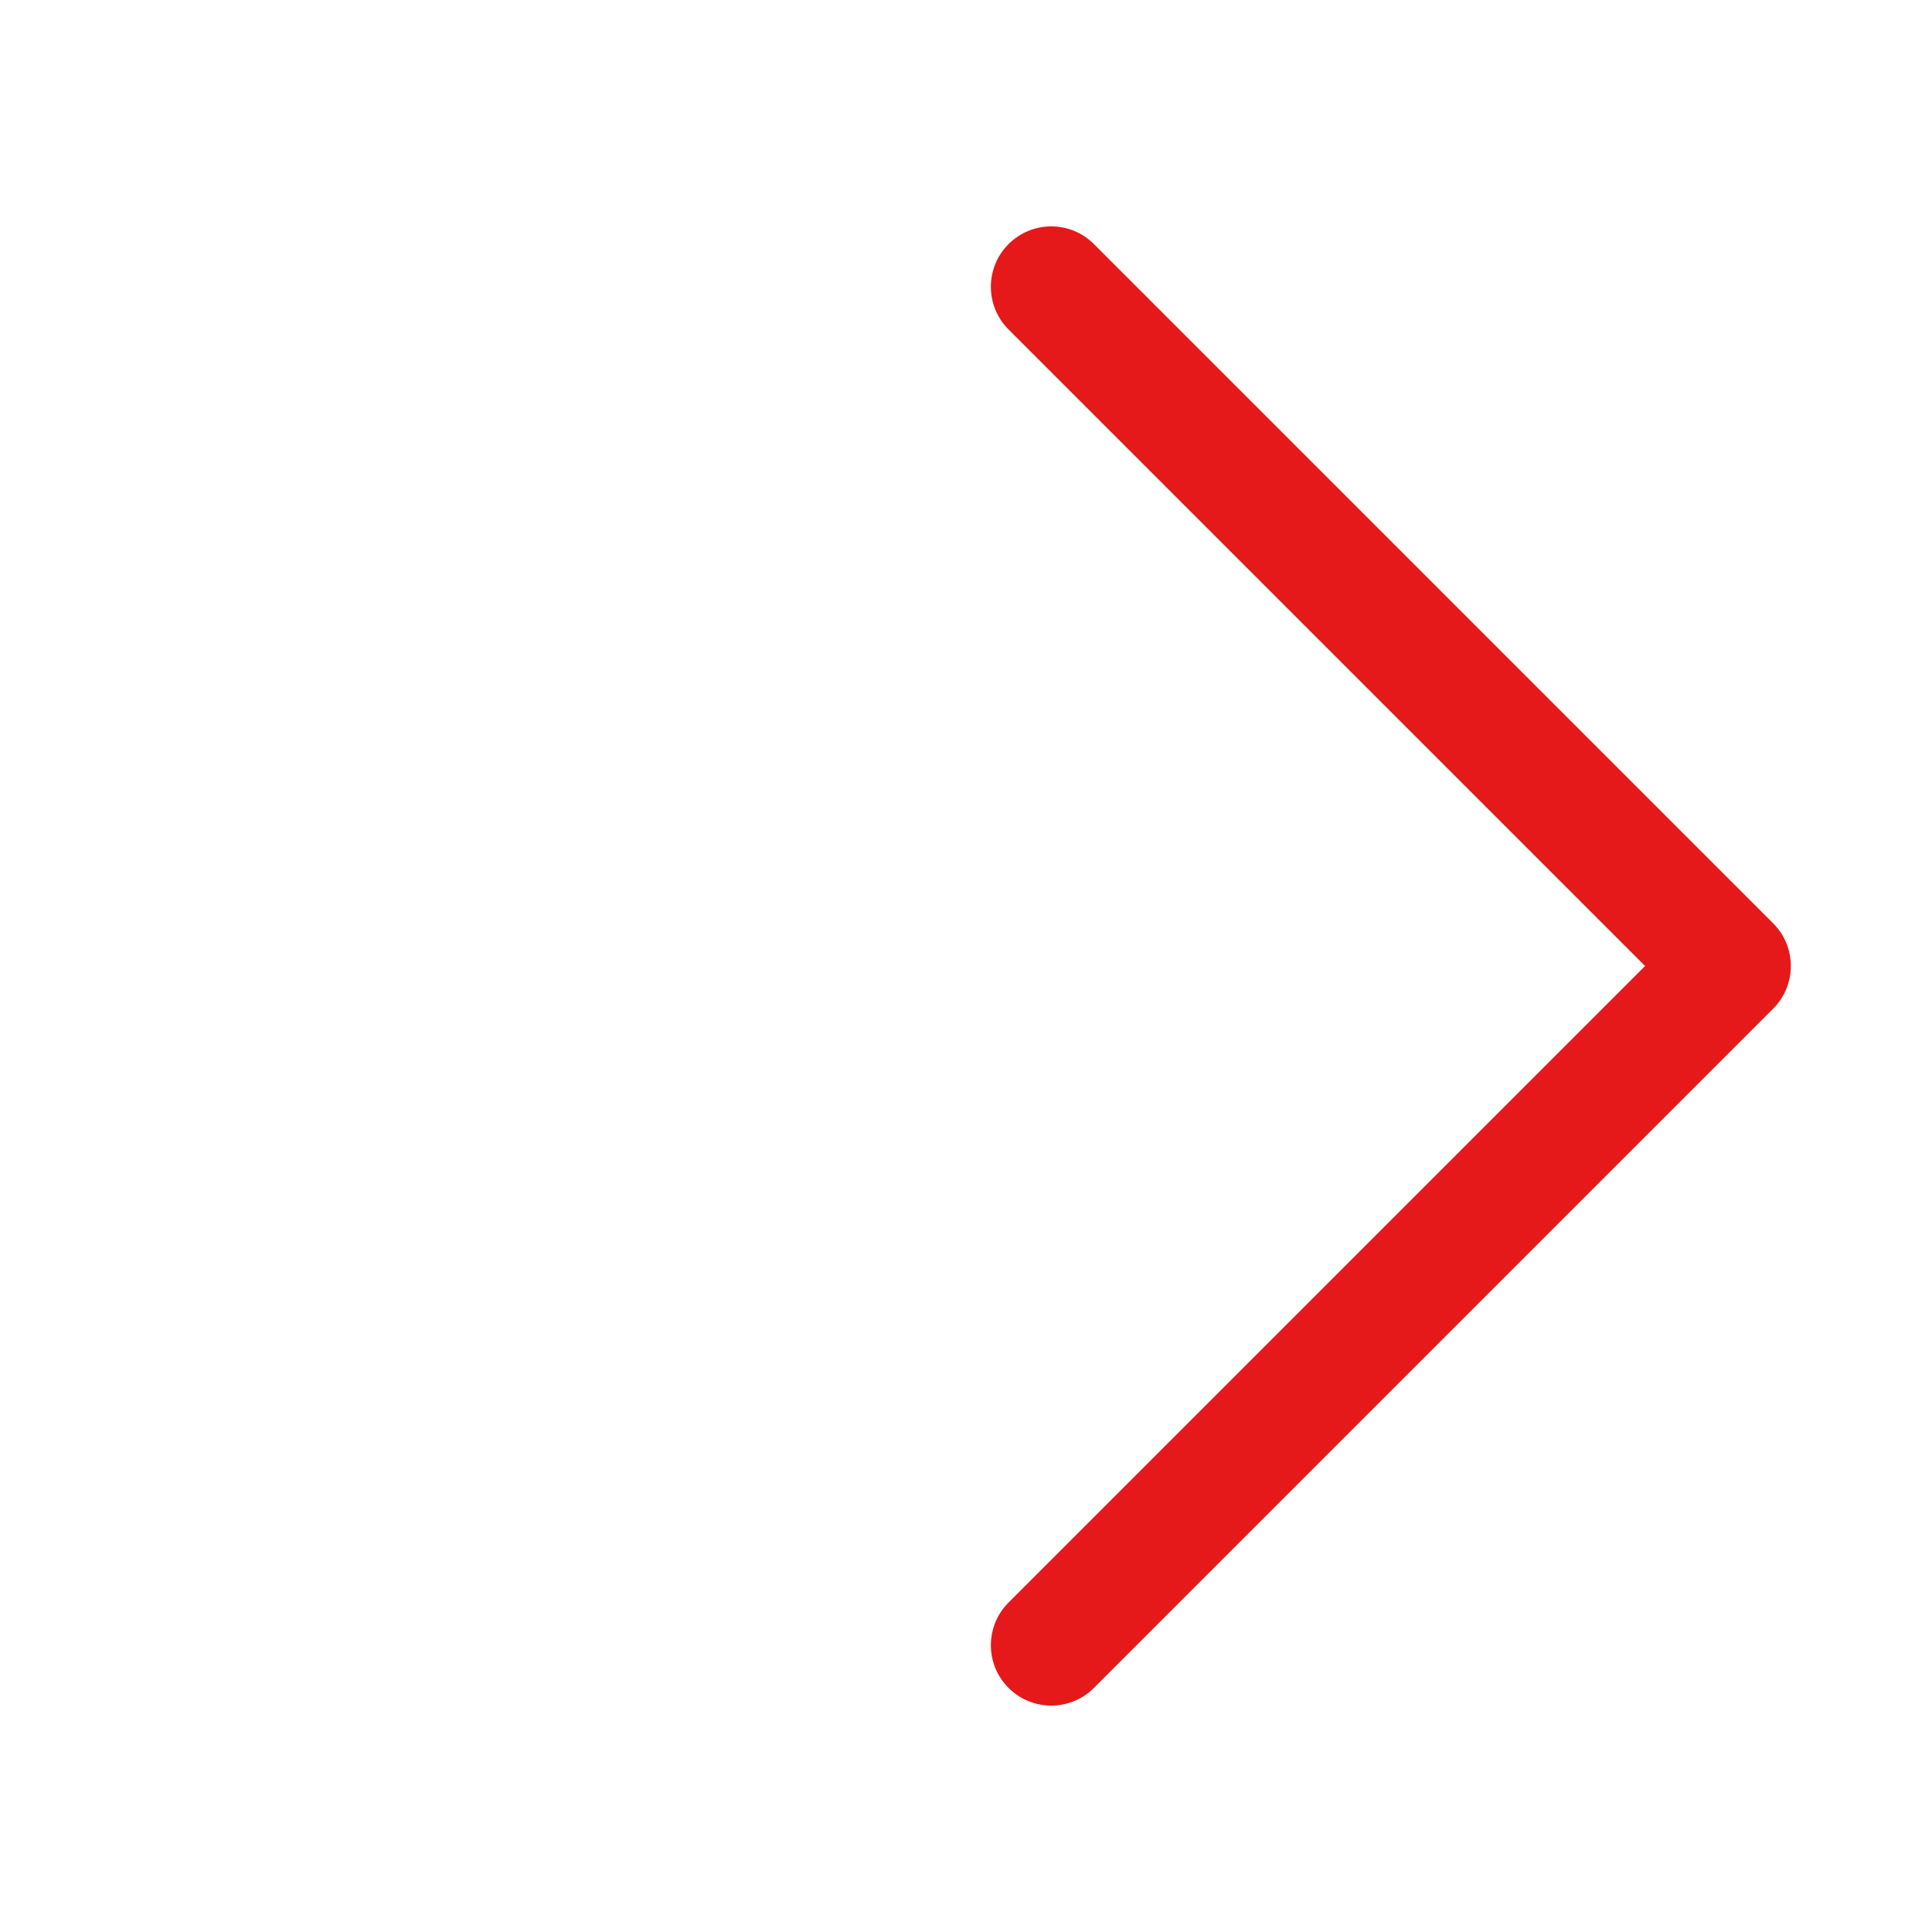 <?xml version="1.0" standalone="no"?><!DOCTYPE svg PUBLIC "-//W3C//DTD SVG 1.1//EN" "http://www.w3.org/Graphics/SVG/1.1/DTD/svg11.dtd"><svg t="1661916816697" class="icon" viewBox="0 0 1024 1024" version="1.1" xmlns="http://www.w3.org/2000/svg" p-id="2808" id="mx_n_1661916816700" xmlns:xlink="http://www.w3.org/1999/xlink" width="64" height="64"><path d="M557.179 904c-8.189 0-16.379-3.124-22.628-9.372-12.496-12.497-12.496-32.759 0-45.256L871.924 512 534.551 174.627c-12.496-12.497-12.496-32.758 0-45.255 12.498-12.497 32.758-12.497 45.256 0l360 360c12.496 12.497 12.496 32.758 0 45.255l-360 360c-6.249 6.249-14.439 9.373-22.628 9.373z" fill="#e5191a" p-id="2809"></path></svg>